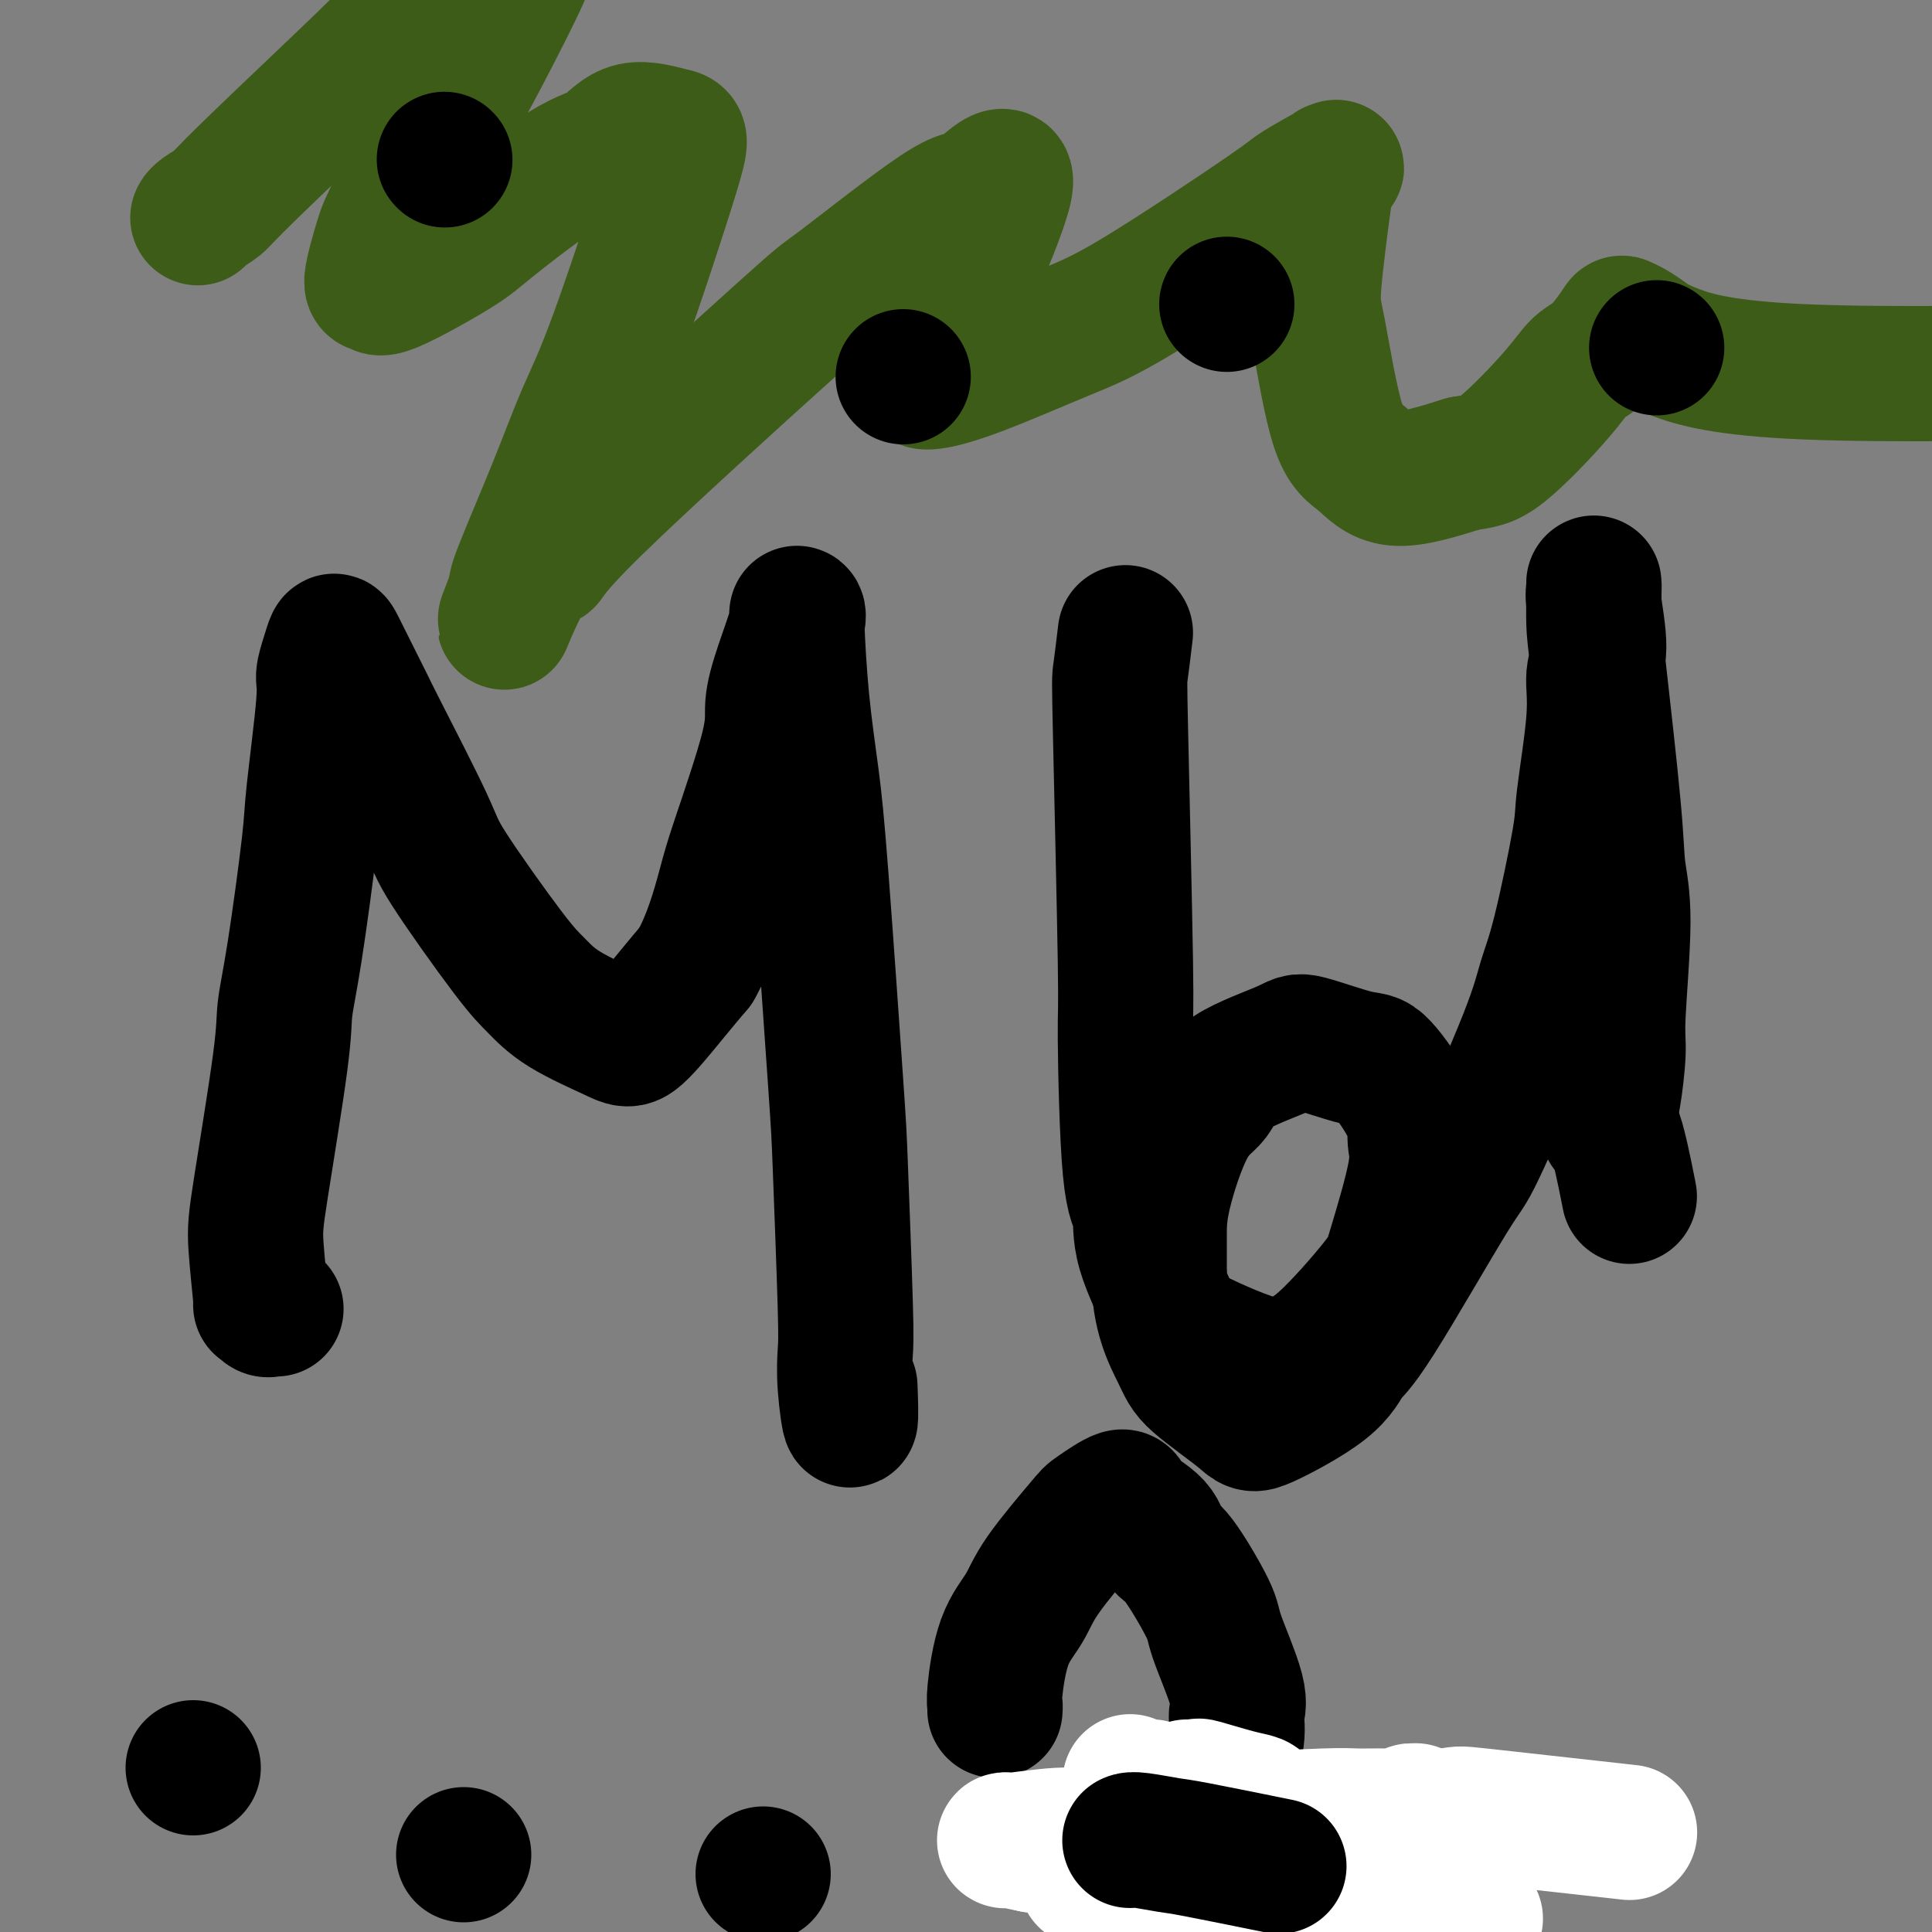 <svg viewBox='0 0 400 400' version='1.1' xmlns='http://www.w3.org/2000/svg' xmlns:xlink='http://www.w3.org/1999/xlink'><rect x="0" y="0" width="400" height="400" fill="#808080" stroke="none"/><g fill='none' stroke='#000000' stroke-width='28' stroke-linecap='round' stroke-linejoin='round'><path d='M57,271c0.119,-0.003 0.238,-0.006 0,0c-0.238,0.006 -0.833,0.022 -1,0c-0.167,-0.022 0.095,-0.080 0,0c-0.095,0.080 -0.547,0.298 -1,0c-0.453,-0.298 -0.906,-1.114 -1,-1c-0.094,0.114 0.170,1.157 0,-1c-0.170,-2.157 -0.773,-7.513 -1,-11c-0.227,-3.487 -0.078,-5.105 1,-12c1.078,-6.895 3.086,-19.069 4,-26c0.914,-6.931 0.736,-8.620 1,-11c0.264,-2.380 0.970,-5.451 2,-12c1.030,-6.549 2.384,-16.576 3,-22c0.616,-5.424 0.494,-6.245 1,-11c0.506,-4.755 1.640,-13.443 2,-18c0.360,-4.557 -0.053,-4.984 0,-6c0.053,-1.016 0.571,-2.623 1,-4c0.429,-1.377 0.769,-2.524 1,-3c0.231,-0.476 0.353,-0.279 1,1c0.647,1.279 1.820,3.642 3,6c1.180,2.358 2.367,4.710 3,6c0.633,1.290 0.713,1.516 3,6c2.287,4.484 6.780,13.226 9,18c2.220,4.774 2.166,5.580 5,10c2.834,4.420 8.554,12.455 12,17c3.446,4.545 4.616,5.599 6,7c1.384,1.401 2.981,3.149 6,5c3.019,1.851 7.459,3.805 10,5c2.541,1.195 3.184,1.629 5,0c1.816,-1.629 4.805,-5.323 7,-8c2.195,-2.677 3.598,-4.339 5,-6'/><path d='M144,200c3.128,-5.459 4.948,-12.108 6,-16c1.052,-3.892 1.337,-5.029 3,-10c1.663,-4.971 4.705,-13.777 6,-19c1.295,-5.223 0.845,-6.864 1,-9c0.155,-2.136 0.917,-4.769 2,-8c1.083,-3.231 2.489,-7.061 3,-9c0.511,-1.939 0.129,-1.988 0,-2c-0.129,-0.012 -0.006,0.011 0,0c0.006,-0.011 -0.107,-0.057 0,3c0.107,3.057 0.434,9.216 1,15c0.566,5.784 1.371,11.194 2,16c0.629,4.806 1.083,9.007 2,21c0.917,11.993 2.297,31.777 3,42c0.703,10.223 0.728,10.883 1,18c0.272,7.117 0.791,20.690 1,28c0.209,7.310 0.109,8.357 0,10c-0.109,1.643 -0.225,3.884 0,7c0.225,3.116 0.791,7.108 1,7c0.209,-0.108 0.060,-4.317 0,-6c-0.060,-1.683 -0.030,-0.842 0,0'/><path d='M233,131c-0.391,3.259 -0.783,6.519 -1,8c-0.217,1.481 -0.261,1.184 0,13c0.261,11.816 0.825,35.745 1,47c0.175,11.255 -0.040,9.835 0,16c0.040,6.165 0.335,19.916 1,27c0.665,7.084 1.699,7.500 2,9c0.301,1.500 -0.133,4.084 1,8c1.133,3.916 3.833,9.164 5,12c1.167,2.836 0.803,3.259 4,5c3.197,1.741 9.956,4.801 14,6c4.044,1.199 5.372,0.537 7,0c1.628,-0.537 3.556,-0.950 7,-4c3.444,-3.050 8.403,-8.736 11,-12c2.597,-3.264 2.834,-4.105 4,-8c1.166,-3.895 3.263,-10.845 4,-15c0.737,-4.155 0.113,-5.517 0,-7c-0.113,-1.483 0.284,-3.087 -1,-6c-1.284,-2.913 -4.249,-7.134 -6,-9c-1.751,-1.866 -2.287,-1.377 -5,-2c-2.713,-0.623 -7.603,-2.356 -10,-3c-2.397,-0.644 -2.303,-0.197 -5,1c-2.697,1.197 -8.187,3.146 -11,5c-2.813,1.854 -2.950,3.613 -4,5c-1.050,1.387 -3.013,2.403 -5,6c-1.987,3.597 -3.996,9.776 -5,14c-1.004,4.224 -1.001,6.493 -1,9c0.001,2.507 0.001,5.254 0,8'/><path d='M240,264c-0.128,8.159 2.553,13.055 4,16c1.447,2.945 1.661,3.938 4,6c2.339,2.062 6.803,5.191 9,7c2.197,1.809 2.126,2.297 5,1c2.874,-1.297 8.691,-4.381 12,-7c3.309,-2.619 4.108,-4.774 5,-6c0.892,-1.226 1.877,-1.523 6,-8c4.123,-6.477 11.385,-19.135 15,-25c3.615,-5.865 3.582,-4.937 6,-10c2.418,-5.063 7.287,-16.118 10,-23c2.713,-6.882 3.271,-9.591 4,-12c0.729,-2.409 1.630,-4.517 3,-10c1.370,-5.483 3.209,-14.341 4,-19c0.791,-4.659 0.534,-5.118 1,-9c0.466,-3.882 1.656,-11.187 2,-16c0.344,-4.813 -0.156,-7.135 0,-9c0.156,-1.865 0.970,-3.272 1,-6c0.030,-2.728 -0.724,-6.776 -1,-9c-0.276,-2.224 -0.074,-2.623 0,-3c0.074,-0.377 0.021,-0.733 0,-1c-0.021,-0.267 -0.009,-0.444 0,0c0.009,0.444 0.015,1.508 0,3c-0.015,1.492 -0.052,3.411 0,5c0.052,1.589 0.192,2.848 1,10c0.808,7.152 2.284,20.196 3,28c0.716,7.804 0.672,10.367 1,13c0.328,2.633 1.027,5.335 1,11c-0.027,5.665 -0.780,14.292 -1,19c-0.220,4.708 0.095,5.498 0,8c-0.095,2.502 -0.598,6.715 -1,9c-0.402,2.285 -0.701,2.643 -1,3'/><path d='M333,230c-0.417,6.226 0.042,2.292 1,4c0.958,1.708 2.417,9.060 3,12c0.583,2.940 0.292,1.470 0,0'/><path d='M40,366c0.000,0.000 0.000,0.000 0,0c0.000,0.000 0.000,0.000 0,0'/><path d='M96,384c0.000,0.000 0.000,0.000 0,0c0.000,0.000 0.000,0.000 0,0c-0.000,-0.000 -0.000,-0.000 0,0c0.000,0.000 0.000,0.000 0,0'/><path d='M158,388c0.000,0.000 0.000,0.000 0,0c0.000,0.000 0.000,0.000 0,0c0.000,0.000 0.000,0.000 0,0'/><path d='M206,354c0.002,-0.024 0.005,-0.049 0,0c-0.005,0.049 -0.016,0.170 0,0c0.016,-0.170 0.061,-0.633 0,-1c-0.061,-0.367 -0.226,-0.638 0,-3c0.226,-2.362 0.844,-6.815 2,-10c1.156,-3.185 2.850,-5.100 4,-7c1.150,-1.900 1.757,-3.783 4,-7c2.243,-3.217 6.121,-7.769 8,-10c1.879,-2.231 1.760,-2.142 3,-3c1.240,-0.858 3.840,-2.662 5,-3c1.160,-0.338 0.879,0.791 2,2c1.121,1.209 3.645,2.497 5,4c1.355,1.503 1.541,3.221 2,4c0.459,0.779 1.190,0.620 3,3c1.810,2.380 4.697,7.299 6,10c1.303,2.701 1.021,3.183 2,6c0.979,2.817 3.218,7.968 4,11c0.782,3.032 0.108,3.946 0,5c-0.108,1.054 0.350,2.247 0,5c-0.350,2.753 -1.507,7.065 -2,9c-0.493,1.935 -0.322,1.492 -1,3c-0.678,1.508 -2.206,4.968 -3,7c-0.794,2.032 -0.854,2.636 -1,3c-0.146,0.364 -0.379,0.489 -1,1c-0.621,0.511 -1.629,1.407 -2,2c-0.371,0.593 -0.106,0.884 0,1c0.106,0.116 0.053,0.058 0,0'/><path d='M246,386c-1.333,2.833 -0.667,1.417 0,0'/></g>
<g fill='none' stroke='#3D5C18' stroke-width='28' stroke-linecap='round' stroke-linejoin='round'><path d='M41,45c-0.033,0.066 -0.067,0.132 0,0c0.067,-0.132 0.234,-0.462 1,-1c0.766,-0.538 2.129,-1.282 3,-2c0.871,-0.718 1.248,-1.408 7,-7c5.752,-5.592 16.879,-16.086 23,-22c6.121,-5.914 7.237,-7.249 9,-9c1.763,-1.751 4.174,-3.918 8,-7c3.826,-3.082 9.066,-7.078 12,-9c2.934,-1.922 3.563,-1.768 4,-1c0.437,0.768 0.684,2.152 1,3c0.316,0.848 0.702,1.161 -1,5c-1.702,3.839 -5.491,11.204 -8,16c-2.509,4.796 -3.739,7.024 -5,9c-1.261,1.976 -2.555,3.701 -5,8c-2.445,4.299 -6.043,11.172 -8,15c-1.957,3.828 -2.273,4.610 -3,7c-0.727,2.390 -1.863,6.387 -2,8c-0.137,1.613 0.727,0.842 1,1c0.273,0.158 -0.045,1.244 3,0c3.045,-1.244 9.454,-4.819 13,-7c3.546,-2.181 4.228,-2.969 8,-6c3.772,-3.031 10.635,-8.304 15,-11c4.365,-2.696 6.234,-2.816 8,-4c1.766,-1.184 3.429,-3.433 6,-4c2.571,-0.567 6.050,0.546 8,1c1.950,0.454 2.372,0.247 0,8c-2.372,7.753 -7.536,23.464 -11,33c-3.464,9.536 -5.227,12.896 -7,17c-1.773,4.104 -3.554,8.951 -6,15c-2.446,6.049 -5.556,13.300 -7,17c-1.444,3.700 -1.222,3.850 -1,4'/><path d='M107,122c-5.026,13.352 -1.592,3.732 1,-1c2.592,-4.732 4.343,-4.576 5,-5c0.657,-0.424 0.219,-1.428 10,-11c9.781,-9.572 29.780,-27.711 39,-36c9.220,-8.289 7.661,-6.727 12,-10c4.339,-3.273 14.576,-11.379 20,-15c5.424,-3.621 6.035,-2.755 7,-3c0.965,-0.245 2.283,-1.599 4,-3c1.717,-1.401 3.832,-2.849 3,1c-0.832,3.849 -4.610,12.994 -7,18c-2.390,5.006 -3.392,5.872 -4,7c-0.608,1.128 -0.824,2.518 -2,5c-1.176,2.482 -3.314,6.056 -4,8c-0.686,1.944 0.080,2.258 2,2c1.920,-0.258 4.995,-1.088 10,-3c5.005,-1.912 11.942,-4.906 17,-7c5.058,-2.094 8.237,-3.289 16,-8c7.763,-4.711 20.109,-12.938 26,-17c5.891,-4.062 5.326,-3.957 7,-5c1.674,-1.043 5.585,-3.233 7,-4c1.415,-0.767 0.333,-0.112 0,0c-0.333,0.112 0.083,-0.319 0,0c-0.083,0.319 -0.666,1.387 -1,2c-0.334,0.613 -0.418,0.770 -1,5c-0.582,4.230 -1.661,12.534 -2,17c-0.339,4.466 0.061,5.094 1,10c0.939,4.906 2.417,14.088 4,19c1.583,4.912 3.272,5.553 5,7c1.728,1.447 3.494,3.699 7,4c3.506,0.301 8.753,-1.350 14,-3'/><path d='M303,96c3.379,-0.566 4.825,-0.481 8,-3c3.175,-2.519 8.079,-7.642 11,-11c2.921,-3.358 3.860,-4.950 5,-6c1.140,-1.050 2.482,-1.558 4,-3c1.518,-1.442 3.212,-3.819 4,-5c0.788,-1.181 0.669,-1.167 1,-1c0.331,0.167 1.111,0.486 2,1c0.889,0.514 1.887,1.223 3,2c1.113,0.777 2.339,1.621 6,3c3.661,1.379 9.755,3.294 27,4c17.245,0.706 45.641,0.202 57,0c11.359,-0.202 5.679,-0.101 0,0'/></g>
<g fill='none' stroke='#000000' stroke-width='28' stroke-linecap='round' stroke-linejoin='round'><path d='M92,33c0.000,0.000 0.100,0.100 0.1,0.1'/><path d='M187,78c0.000,0.000 0.000,0.000 0,0c0.000,0.000 0.000,0.000 0,0'/><path d='M254,63c0.000,0.000 0.000,0.000 0,0c0.000,0.000 0.000,0.000 0,0'/><path d='M343,72c0.000,0.000 0.000,0.000 0,0c0.000,0.000 0.000,0.000 0,0c0.000,0.000 0.000,0.000 0,0c0.000,0.000 0.000,0.000 0,0'/></g>
<g fill='none' stroke='#FFFFFF' stroke-width='28' stroke-linecap='round' stroke-linejoin='round'><path d='M226,389c-0.364,0.063 -0.728,0.126 1,0c1.728,-0.126 5.547,-0.442 9,-1c3.453,-0.558 6.540,-1.357 9,-2c2.460,-0.643 4.292,-1.129 9,-2c4.708,-0.871 12.291,-2.127 16,-3c3.709,-0.873 3.544,-1.362 6,-2c2.456,-0.638 7.535,-1.425 10,-2c2.465,-0.575 2.317,-0.940 3,-1c0.683,-0.060 2.196,0.184 3,0c0.804,-0.184 0.899,-0.795 1,-1c0.101,-0.205 0.207,-0.002 0,0c-0.207,0.002 -0.727,-0.196 -1,0c-0.273,0.196 -0.297,0.788 -1,1c-0.703,0.212 -2.083,0.046 -4,0c-1.917,-0.046 -4.372,0.029 -6,0c-1.628,-0.029 -2.430,-0.161 -7,0c-4.570,0.161 -12.909,0.617 -17,1c-4.091,0.383 -3.933,0.695 -8,1c-4.067,0.305 -12.358,0.604 -17,1c-4.642,0.396 -5.636,0.891 -7,1c-1.364,0.109 -3.097,-0.167 -6,0c-2.903,0.167 -6.974,0.776 -9,1c-2.026,0.224 -2.007,0.063 -2,0c0.007,-0.063 0.002,-0.027 0,0c-0.002,0.027 -0.001,0.046 0,0c0.001,-0.046 0.000,-0.156 1,0c1.000,0.156 3.000,0.578 5,1'/><path d='M214,382c1.029,-0.009 1.603,-0.532 5,-1c3.397,-0.468 9.618,-0.881 14,-1c4.382,-0.119 6.926,0.056 9,0c2.074,-0.056 3.679,-0.344 9,-1c5.321,-0.656 14.359,-1.681 19,-2c4.641,-0.319 4.884,0.069 10,0c5.116,-0.069 15.103,-0.596 19,-1c3.897,-0.404 1.703,-0.686 8,0c6.297,0.686 21.085,2.339 27,3c5.915,0.661 2.958,0.331 0,0'/></g>
<g fill='none' stroke='#FFFFFF' stroke-width='4' stroke-linecap='round' stroke-linejoin='round'><path d='M244,398c0.000,0.000 0.000,0.000 0,0c0.000,0.000 0.000,0.000 0,0'/><path d='M255,398c0.000,-0.030 0.000,-0.060 0,0c0.000,0.060 0.000,0.208 0,0c-0.000,-0.208 0.000,-0.774 0,-1c-0.000,-0.226 0.000,-0.113 0,0'/><path d='M256,386c0.000,0.000 0.100,0.100 0.1,0.1'/><path d='M242,398c0.000,0.000 0.000,0.000 0,0c0.000,0.000 0.000,0.000 0,0c0.000,-0.000 0.000,0.000 0,0c0.000,0.000 0.000,0.000 0,0c0.000,0.000 0.000,0.000 0,0'/><path d='M253,388c1.048,0.391 2.095,0.781 3,1c0.905,0.219 1.666,0.266 3,0c1.334,-0.266 3.240,-0.846 4,-1c0.760,-0.154 0.375,0.116 0,0c-0.375,-0.116 -0.739,-0.620 -1,-1c-0.261,-0.380 -0.420,-0.636 -1,-1c-0.580,-0.364 -1.581,-0.836 -2,-1c-0.419,-0.164 -0.256,-0.020 -2,0c-1.744,0.020 -5.397,-0.083 -7,0c-1.603,0.083 -1.158,0.352 -2,1c-0.842,0.648 -2.972,1.674 -4,2c-1.028,0.326 -0.954,-0.047 -1,0c-0.046,0.047 -0.214,0.514 0,1c0.214,0.486 0.809,0.992 1,1c0.191,0.008 -0.021,-0.482 1,0c1.021,0.482 3.275,1.938 6,3c2.725,1.062 5.921,1.732 8,2c2.079,0.268 3.039,0.134 4,0'/><path d='M263,395c3.226,1.066 1.793,0.230 2,0c0.207,-0.230 2.056,0.145 3,0c0.944,-0.145 0.984,-0.809 1,-1c0.016,-0.191 0.008,0.090 0,0c-0.008,-0.090 -0.017,-0.551 0,-1c0.017,-0.449 0.059,-0.887 0,-1c-0.059,-0.113 -0.220,0.099 -1,-1c-0.780,-1.099 -2.181,-3.510 -5,-6c-2.819,-2.490 -7.056,-5.059 -9,-6c-1.944,-0.941 -1.593,-0.252 -2,0c-0.407,0.252 -1.571,0.068 -2,0c-0.429,-0.068 -0.123,-0.019 0,0c0.123,0.019 0.061,0.010 0,0'/></g>
<g fill='none' stroke='#FFFFFF' stroke-width='28' stroke-linecap='round' stroke-linejoin='round'><path d='M246,387c0.000,0.000 0.000,0.000 0,0c0.000,0.000 0.000,0.000 0,0c0.000,0.000 0.000,0.000 0,0c-0.000,0.000 0.000,0.000 0,0'/><path d='M249,386c-0.031,0.113 -0.062,0.226 0,0c0.062,-0.226 0.217,-0.793 0,-1c-0.217,-0.207 -0.805,-0.056 -1,0c-0.195,0.056 0.005,0.017 0,0c-0.005,-0.017 -0.213,-0.012 0,0c0.213,0.012 0.847,0.029 1,0c0.153,-0.029 -0.176,-0.106 0,0c0.176,0.106 0.857,0.395 2,1c1.143,0.605 2.747,1.526 4,2c1.253,0.474 2.156,0.503 5,1c2.844,0.497 7.630,1.464 11,2c3.370,0.536 5.323,0.641 6,1c0.677,0.359 0.076,0.972 5,2c4.924,1.028 15.371,2.471 20,3c4.629,0.529 3.438,0.142 3,0c-0.438,-0.142 -0.125,-0.041 0,0c0.125,0.041 0.063,0.020 0,0'/><path d='M225,389c0.038,-0.000 0.076,-0.000 0,0c-0.076,0.000 -0.267,0.002 0,0c0.267,-0.002 0.993,-0.006 1,0c0.007,0.006 -0.705,0.024 1,0c1.705,-0.024 5.826,-0.090 8,0c2.174,0.090 2.400,0.335 6,1c3.600,0.665 10.576,1.750 14,2c3.424,0.250 3.298,-0.336 5,0c1.702,0.336 5.232,1.596 7,2c1.768,0.404 1.773,-0.046 3,0c1.227,0.046 3.674,0.587 5,1c1.326,0.413 1.531,0.698 2,1c0.469,0.302 1.203,0.620 2,1c0.797,0.380 1.656,0.823 2,1c0.344,0.177 0.172,0.089 0,0'/><path d='M234,369c0.006,0.030 0.013,0.061 0,0c-0.013,-0.061 -0.045,-0.212 0,0c0.045,0.212 0.166,0.788 1,1c0.834,0.212 2.381,0.061 3,0c0.619,-0.061 0.309,-0.030 0,0'/><path d='M246,370c0.066,0.004 0.131,0.008 0,0c-0.131,-0.008 -0.459,-0.027 0,0c0.459,0.027 1.705,0.101 2,0c0.295,-0.101 -0.362,-0.377 1,0c1.362,0.377 4.743,1.407 7,2c2.257,0.593 3.389,0.747 4,1c0.611,0.253 0.700,0.604 1,1c0.300,0.396 0.812,0.837 1,1c0.188,0.163 0.054,0.046 0,0c-0.054,-0.046 -0.027,-0.023 0,0'/></g>
<g fill='none' stroke='#000000' stroke-width='28' stroke-linecap='round' stroke-linejoin='round'><path d='M234,381c-0.061,0.029 -0.122,0.057 0,0c0.122,-0.057 0.428,-0.200 2,0c1.572,0.200 4.411,0.744 6,1c1.589,0.256 1.928,0.223 6,1c4.072,0.777 11.878,2.365 15,3c3.122,0.635 1.561,0.318 0,0'/></g>
</svg>